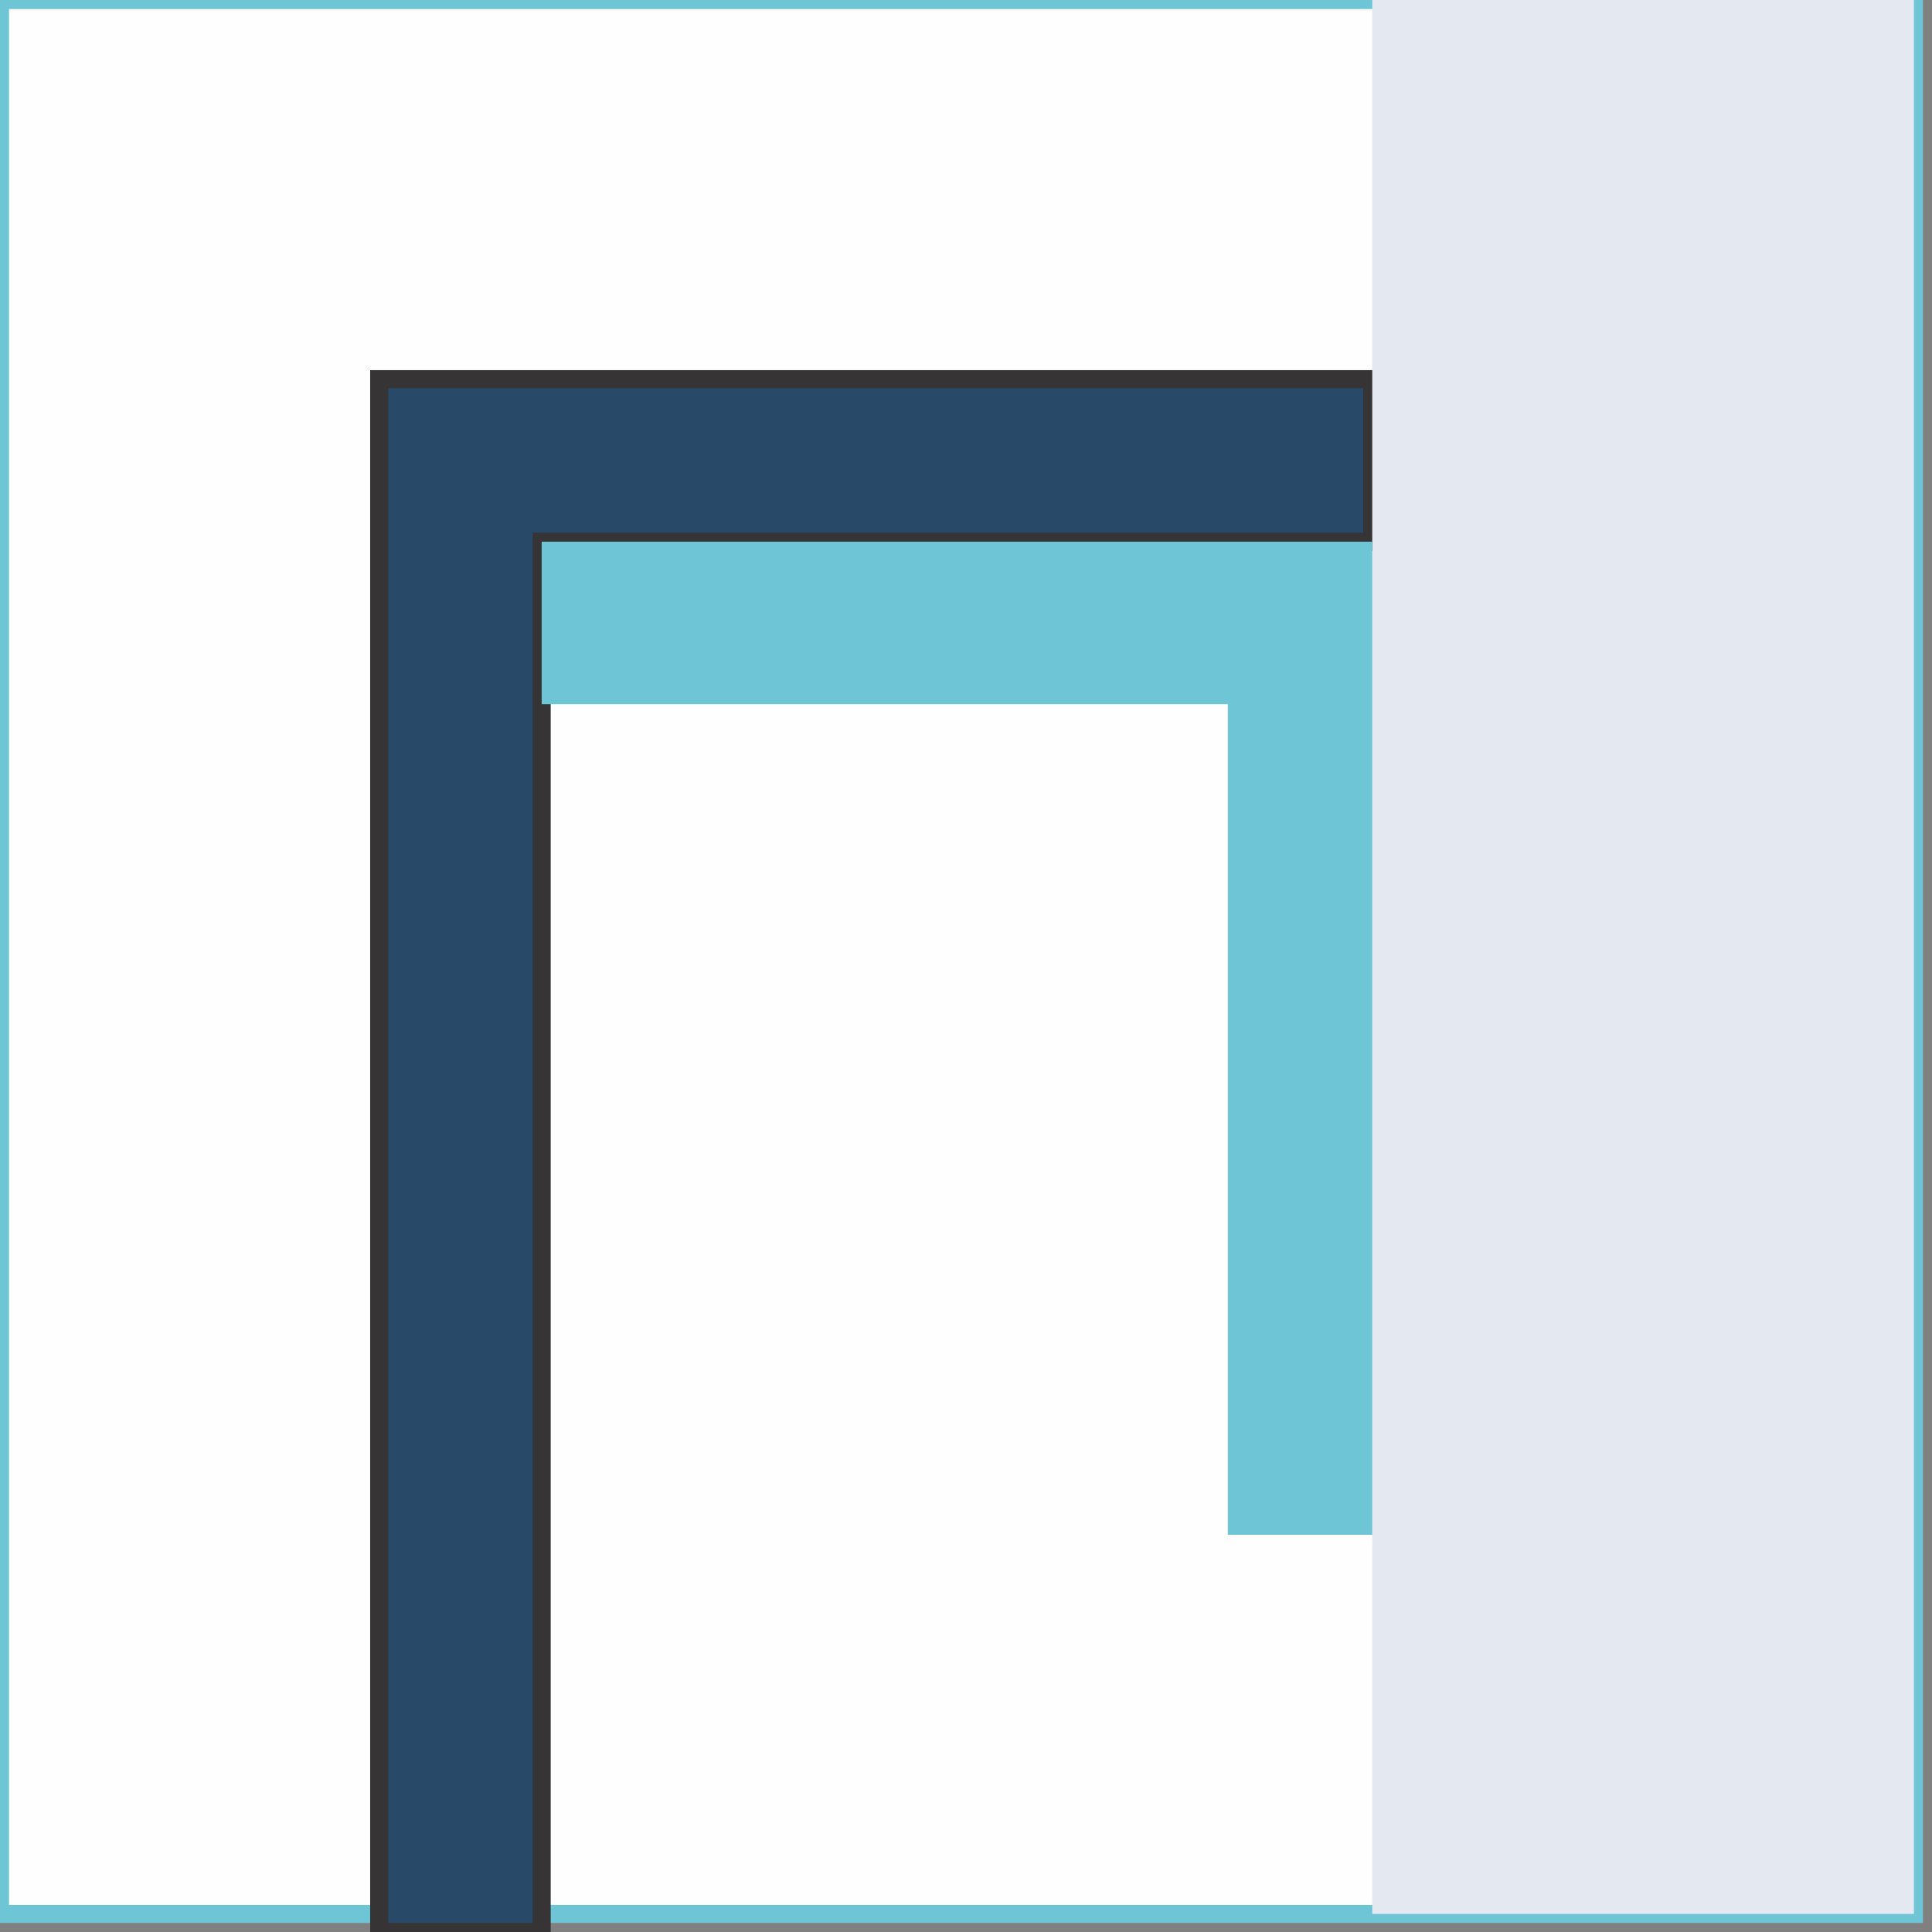 <?xml version="1.0" encoding="UTF-8"?>
<!DOCTYPE svg PUBLIC "-//W3C//DTD SVG 1.1//EN" "http://www.w3.org/Graphics/SVG/1.1/DTD/svg11.dtd">
<!-- Creator: CorelDRAW 2021 (64-Bit) -->
<svg xmlns="http://www.w3.org/2000/svg" xml:space="preserve" width="98px" height="98px" version="1.1" style="shape-rendering:geometricPrecision; text-rendering:geometricPrecision; image-rendering:optimizeQuality; fill-rule:evenodd; clip-rule:evenodd"
viewBox="0 0 1.07 1.07"
 xmlns:xlink="http://www.w3.org/1999/xlink"
 xmlns:xodm="http://www.corel.com/coreldraw/odm/2003">
 <rect x="0" y="0" width="1.07" height="1.07" fill="#808080" stroke="none"/>
 <defs>
  <style type="text/css">
   <![CDATA[
    .str1 {stroke:#373435;stroke-width:0.01;stroke-miterlimit:22.926}
    .str0 {stroke:#6DC5D5;stroke-width:0.01;stroke-miterlimit:22.926}
    .fil0 {fill:#FEFEFE}
    .fil1 {fill:#284968}
    .fil3 {fill:#6DC5D5}
    .fil2 {fill:#E4E8F0}
   ]]>
  </style>
 </defs>
 <g id="Musgo">
  <rect class="fil0 str0" width="1.06" height="1.06"/>
  <polygon class="fil1 str1" points="0.21,0.21 0.3,0.21 0.76,0.21 0.76,0.3 0.3,0.3 0.3,1.07 0.21,1.07 0.21,0.3 "/>
  <rect class="fil2" x="0.76" width="0.3" height="1.06"/>
  <polygon class="fil3" points="0.3,0.3 0.76,0.3 0.76,0.39 0.76,0.85 0.68,0.85 0.68,0.39 0.3,0.39 "/>
 </g>
</svg>
